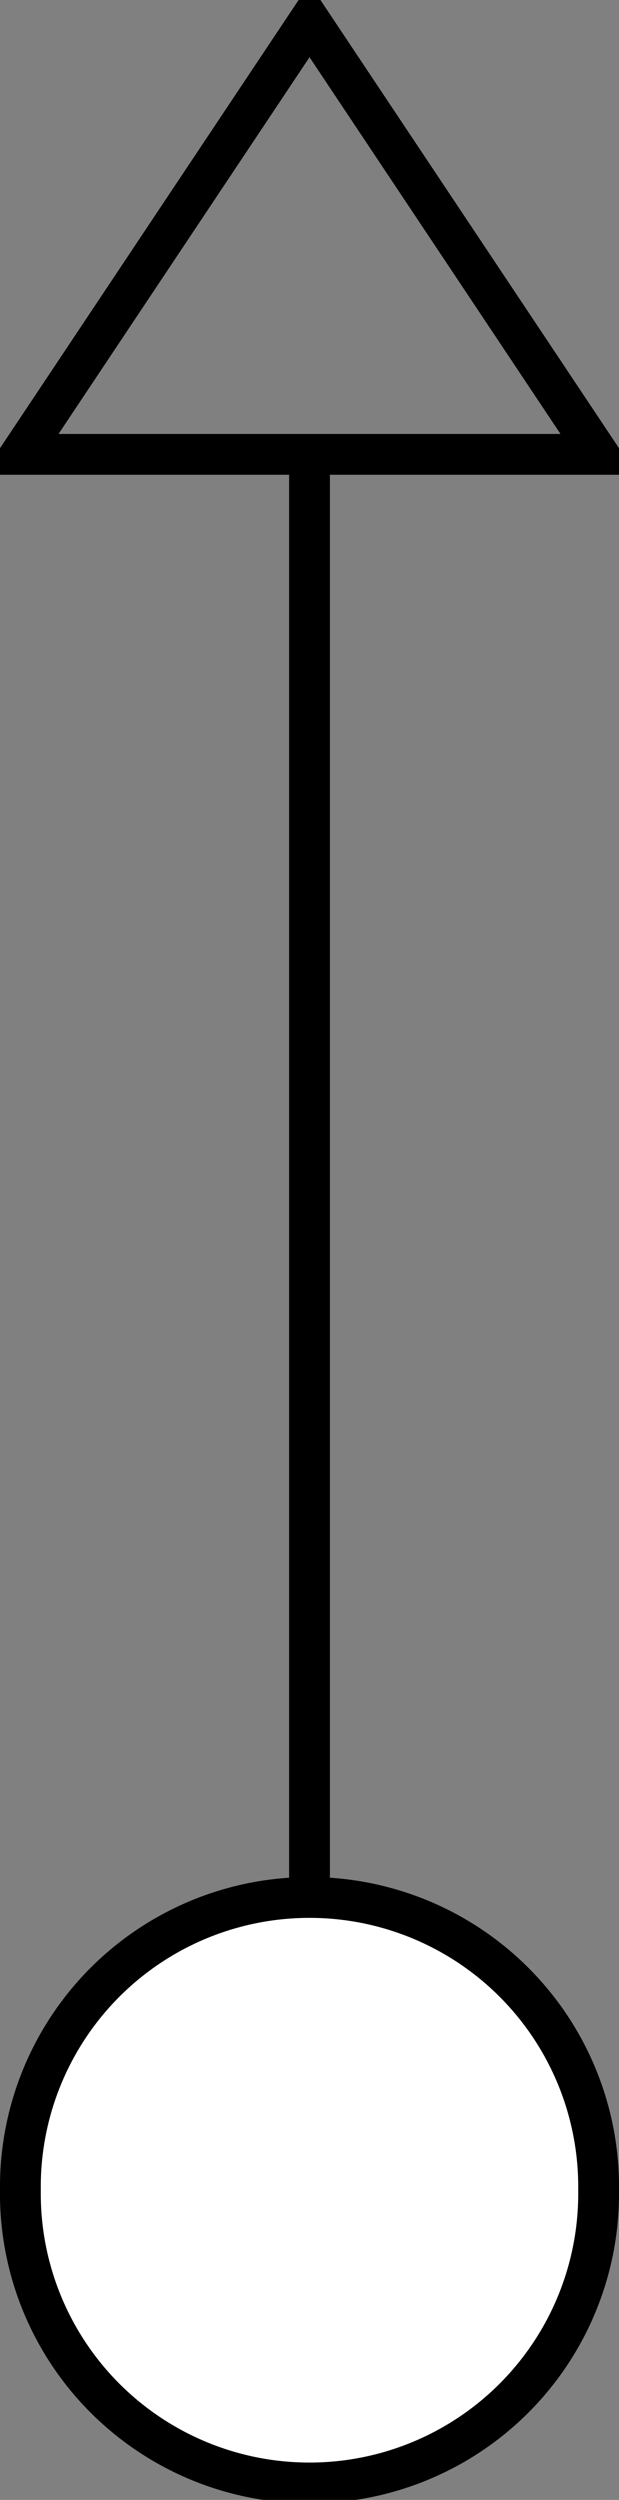 <?xml version="1.0" encoding="UTF-8" standalone="no"?>
<!-- Created with Inkscape (http://www.inkscape.org/) -->
<svg
   xmlns:dc="http://purl.org/dc/elements/1.1/"
   xmlns:cc="http://creativecommons.org/ns#"
   xmlns:rdf="http://www.w3.org/1999/02/22-rdf-syntax-ns#"
   xmlns:svg="http://www.w3.org/2000/svg"
   xmlns="http://www.w3.org/2000/svg"
   xmlns:sodipodi="http://sodipodi.sourceforge.net/DTD/sodipodi-0.dtd"
   xmlns:inkscape="http://www.inkscape.org/namespaces/inkscape"
   width="15.173"
   height="61.236"
   id="svg2"
   sodipodi:version="0.32"
   inkscape:version="0.46"
   version="1.0"
   sodipodi:docname="Penrose_xi^a.svg"
   inkscape:output_extension="org.inkscape.output.svg.inkscape">
  <rect width="100%" height="100%" fill="#808080" stroke="none"/>
  <defs
     id="defs4">
    <inkscape:perspective
       sodipodi:type="inkscape:persp3d"
       inkscape:vp_x="0 : 526.18109 : 1"
       inkscape:vp_y="0 : 1000 : 0"
       inkscape:vp_z="744.09448 : 526.18109 : 1"
       inkscape:persp3d-origin="372.04724 : 350.78739 : 1"
       id="perspective10" />
    <inkscape:perspective
       id="perspective2453"
       inkscape:persp3d-origin="372.04724 : 350.78739 : 1"
       inkscape:vp_z="744.09448 : 526.18109 : 1"
       inkscape:vp_y="0 : 1000 : 0"
       inkscape:vp_x="0 : 526.18109 : 1"
       sodipodi:type="inkscape:persp3d" />
  </defs>
  <sodipodi:namedview
     id="base"
     pagecolor="#ffffff"
     bordercolor="#666666"
     borderopacity="1.0"
     inkscape:pageopacity="0.0"
     inkscape:pageshadow="2"
     inkscape:zoom="3.959798"
     inkscape:cx="76.78807"
     inkscape:cy="21.412133"
     inkscape:document-units="px"
     inkscape:current-layer="layer1"
     showgrid="true"
     units="mm"
     inkscape:window-width="1144"
     inkscape:window-height="786"
     inkscape:window-x="0"
     inkscape:window-y="25"
     gridtolerance="13"
     guidetolerance="10000"
     showguides="true"
     inkscape:guide-bbox="true">
    <inkscape:grid
       type="xygrid"
       id="grid2383"
       visible="true"
       enabled="true"
       units="mm"
       spacingx="1mm"
       spacingy="1mm" />
  </sodipodi:namedview>
  <g
     inkscape:label="Ebene 1"
     inkscape:groupmode="layer"
     id="layer1"
     transform="translate(-31.714,-39.272)">
    <path
       style="fill:none;fill-rule:evenodd;stroke:#000000;stroke-width:1px;stroke-linecap:butt;stroke-linejoin:miter;stroke-opacity:1"
       id="path2407"
       sodipodi:nodetypes="cc"
       d="" />
    <path
       sodipodi:type="arc"
       style="opacity:1;fill:#ffffff;fill-opacity:1;stroke:#000000;stroke-width:1;stroke-miterlimit:4;stroke-dasharray:none;stroke-dashoffset:0"
       id="path2523"
       sodipodi:cx="14.173228"
       sodipodi:cy="50.735294"
       sodipodi:rx="7.0866141"
       sodipodi:ry="7.0866141"
       d="M 21.26,50.735 A 7.087,7.087 0 1 1 7.087,50.735 A 7.087,7.087 0 1 1 21.26,50.735 z"
       transform="translate(25.127,42.187)" />
    <path
       style="fill:none;fill-rule:evenodd;stroke:#000000;stroke-width:1px;stroke-linecap:butt;stroke-linejoin:miter;stroke-opacity:1"
       d="M 39.301,85.835 L 39.301,50.402"
       id="path2525" />
    <path
       style="fill:none;fill-rule:evenodd;stroke:#000000;stroke-width:1px;stroke-linecap:butt;stroke-linejoin:miter;stroke-opacity:1"
       id="path2457"
       sodipodi:nodetypes="cc"
       d="" />
    <path
       style="fill:none;fill-rule:evenodd;stroke:#000000;stroke-width:1px;stroke-linecap:butt;stroke-linejoin:miter;stroke-opacity:1"
       d="M 39.301,39.772 L 32.214,50.402 L 46.387,50.402 L 39.301,39.772 z"
       id="path2383" />
  </g>
</svg>
